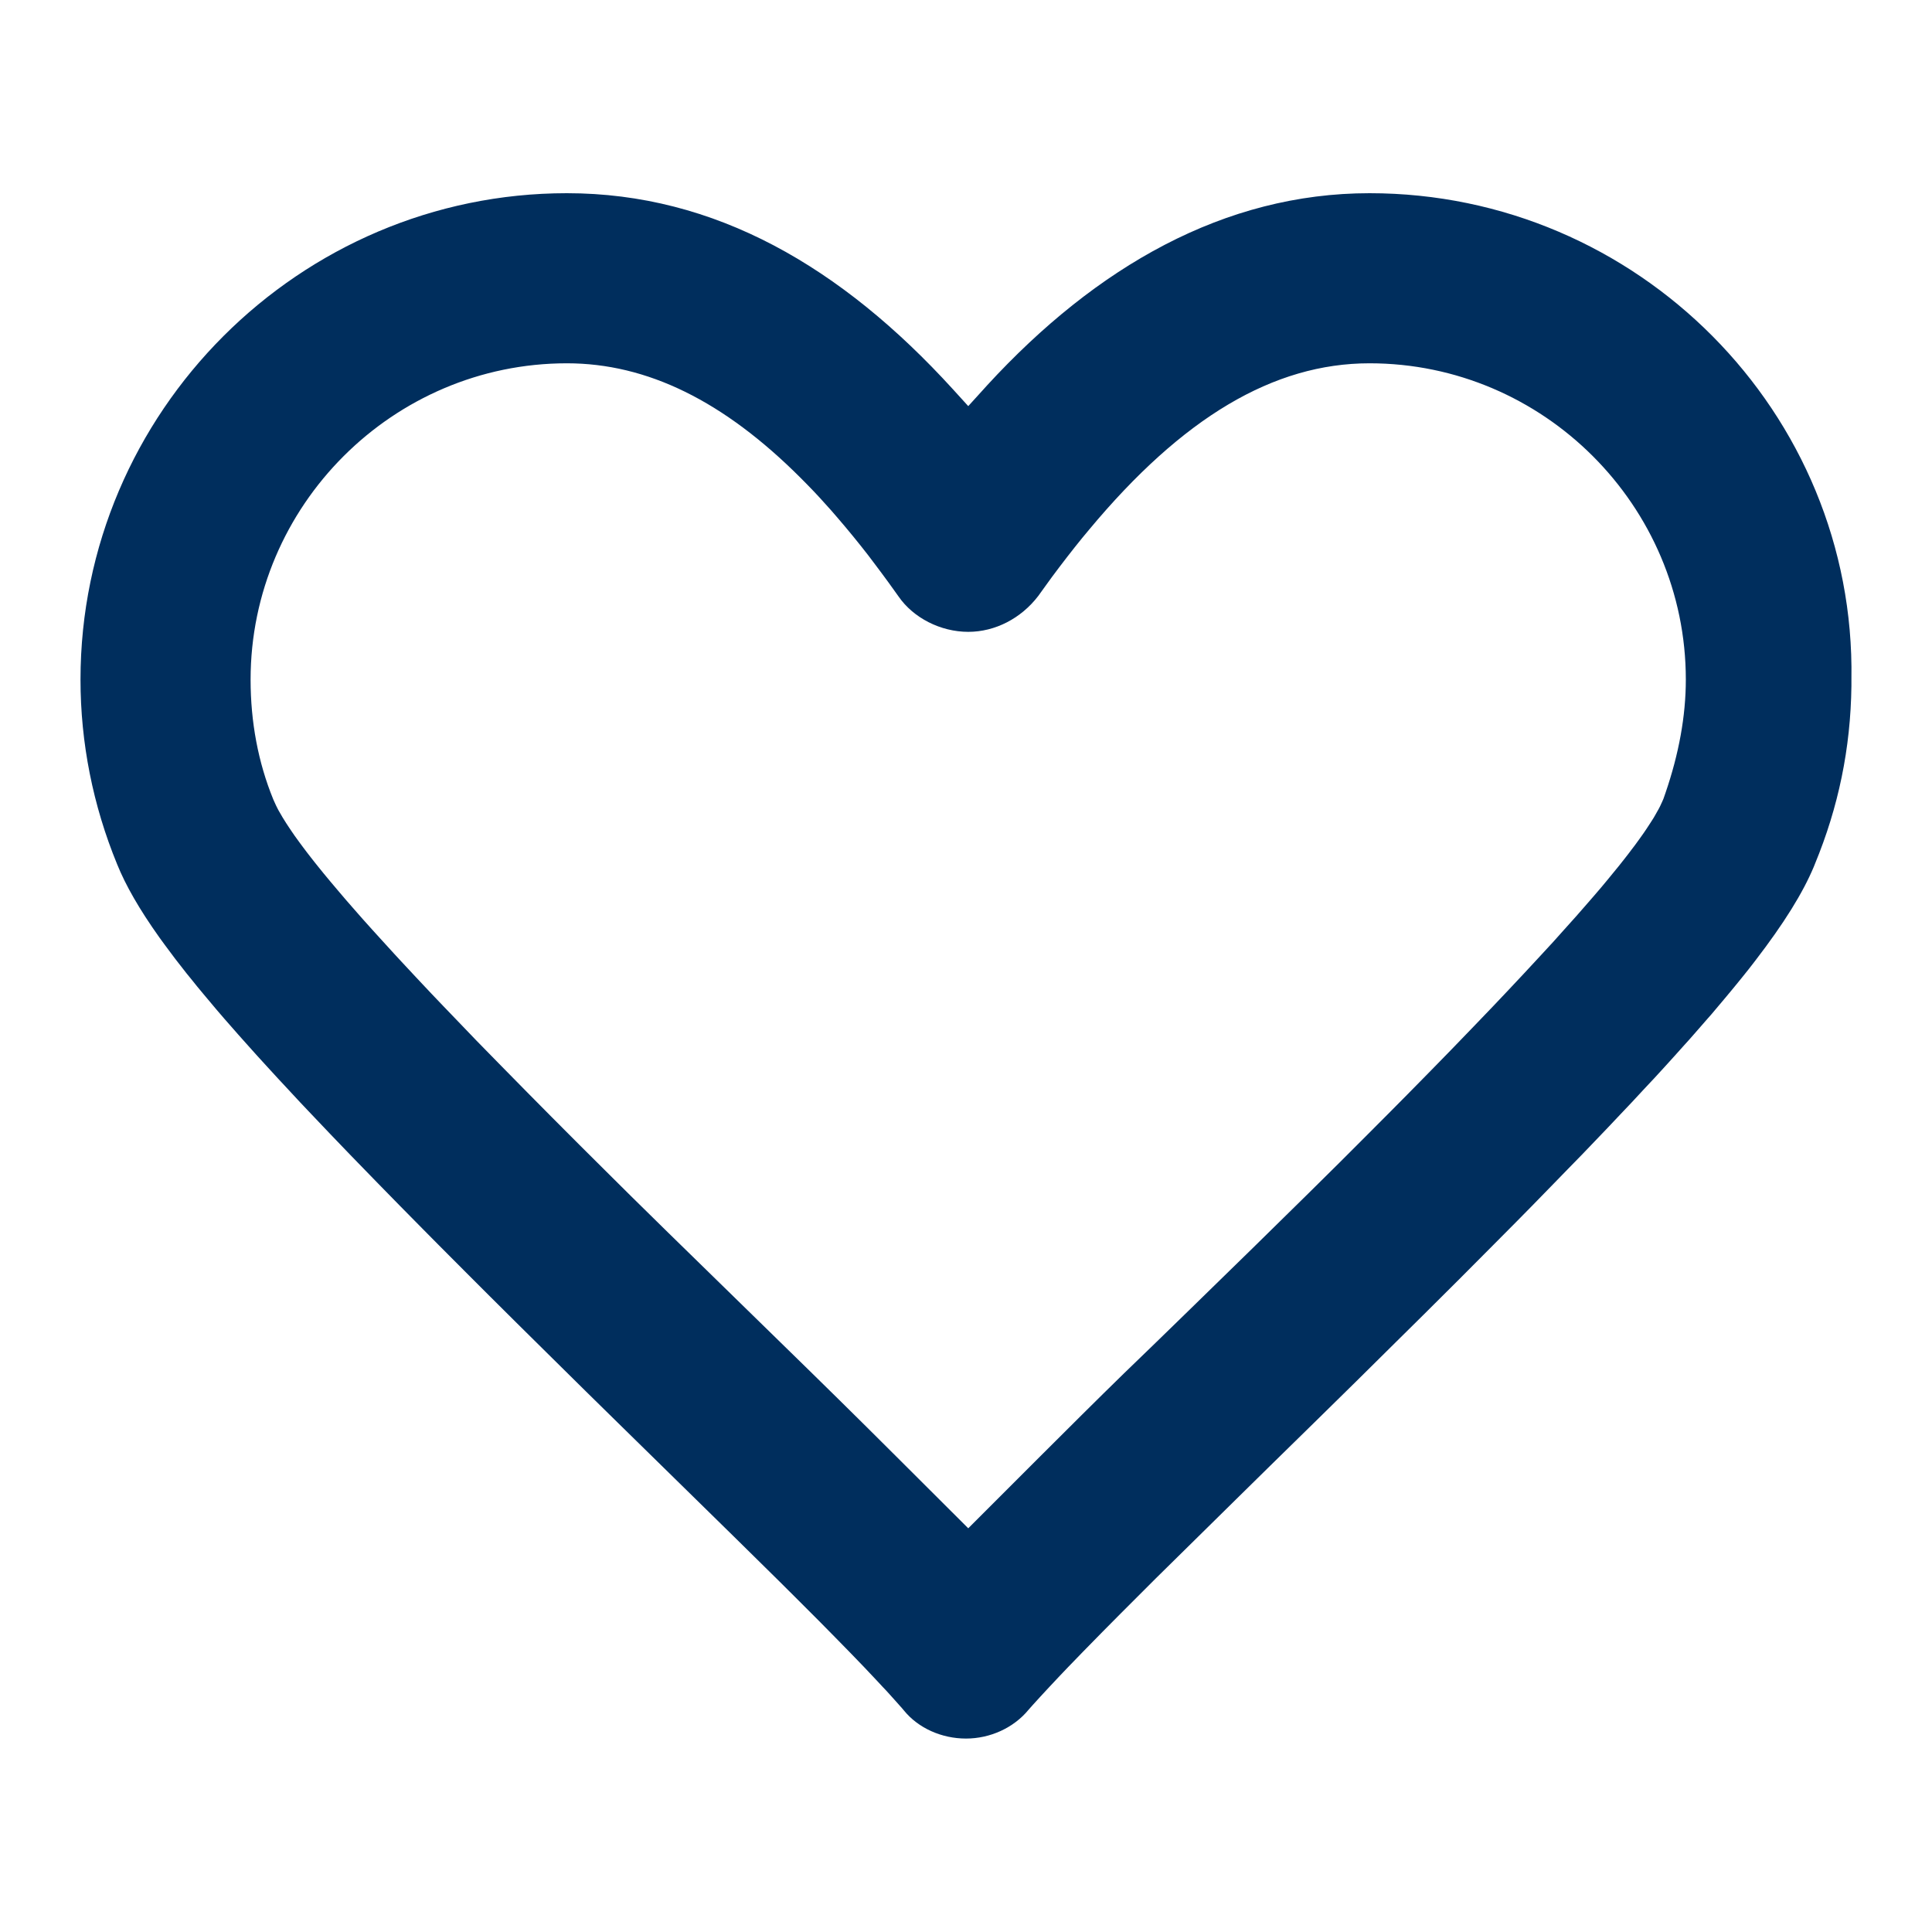 <svg width="24" height="24" viewBox="0 0 24 24" fill="none" xmlns="http://www.w3.org/2000/svg">
<path d="M17.013 2.4C15.209 2.4 13.617 3.313 12.263 4.786L12.217 4.837L12.028 5.045L11.839 4.837C10.455 3.317 8.883 2.4 7.042 2.4C3.721 2.4 1 5.12 1 8.442C1 9.226 1.154 10.004 1.455 10.736C1.561 10.998 1.729 11.293 1.981 11.647L2.049 11.74C2.13 11.851 2.219 11.968 2.317 12.091L2.404 12.198C2.418 12.216 2.433 12.235 2.448 12.253L2.541 12.365C2.557 12.384 2.573 12.403 2.589 12.422L2.688 12.54L2.792 12.661L2.901 12.785C2.92 12.806 2.938 12.828 2.957 12.849L3.073 12.979L3.194 13.114L3.32 13.252L3.451 13.395L3.587 13.541L3.728 13.693L3.875 13.848L4.106 14.091L4.349 14.344L4.518 14.518L4.693 14.698L4.967 14.978L5.254 15.269L5.453 15.47L5.764 15.782L6.089 16.107L6.429 16.445L6.784 16.796L7.281 17.287L7.672 17.671L9.122 19.093L9.673 19.636L9.873 19.835L10.177 20.139L10.383 20.348L10.568 20.537L10.734 20.709L10.883 20.867L10.965 20.955L11.018 21.011L11.116 21.12L11.207 21.222C11.214 21.23 11.221 21.239 11.228 21.247C11.406 21.467 11.697 21.597 12 21.597C12.299 21.597 12.592 21.465 12.778 21.238L12.824 21.186L12.925 21.075L13.038 20.953L13.163 20.82L13.264 20.714L13.448 20.524L13.695 20.272L13.923 20.042L14.354 19.611L15.351 18.629L15.78 18.207L16.327 17.671L16.845 17.162L17.335 16.677L17.685 16.331L18.129 15.889L18.34 15.677L18.546 15.47L18.843 15.171L19.033 14.978L19.306 14.698L19.481 14.518L19.651 14.344L19.814 14.174L19.972 14.009L20.124 13.848L20.271 13.693L20.412 13.541L20.549 13.395L20.68 13.252L20.805 13.114L20.926 12.979C20.946 12.957 20.965 12.935 20.985 12.914L21.098 12.785L21.207 12.66C21.225 12.64 21.242 12.62 21.26 12.6L21.361 12.48C21.378 12.461 21.394 12.441 21.41 12.422L21.505 12.308C21.552 12.252 21.596 12.197 21.639 12.144L21.724 12.038L21.803 11.936C22.166 11.464 22.395 11.092 22.531 10.769L22.545 10.734C22.838 10.025 22.989 9.298 22.999 8.521L22.999 8.438C23.053 5.127 20.343 2.4 17.013 2.4ZM17.013 4.513C19.174 4.513 20.942 6.282 20.942 8.442C20.942 8.898 20.854 9.369 20.69 9.848L20.665 9.92L20.661 9.93L20.646 9.964C20.644 9.969 20.641 9.975 20.638 9.981L20.621 10.018L20.601 10.056C20.598 10.062 20.594 10.069 20.59 10.075L20.567 10.116L20.543 10.158L20.515 10.202L20.486 10.247L20.455 10.294L20.422 10.343L20.368 10.419L20.31 10.499L20.268 10.554L20.225 10.611L20.179 10.67L20.107 10.761L20.03 10.855L19.977 10.92L19.893 11.021L19.804 11.125L19.711 11.232L19.58 11.382L19.405 11.577L19.295 11.7L19.14 11.868L18.936 12.088L18.721 12.317L18.54 12.508L18.303 12.755L18.022 13.046L17.773 13.301L17.48 13.599L17.267 13.814L16.961 14.121L16.642 14.44L16.255 14.823L15.562 15.504L14.766 16.281L14.356 16.68L13.96 17.063L13.707 17.311L13.438 17.577L12.926 18.087L12.647 18.366L12.028 18.985L11.19 18.149L10.765 17.726L10.424 17.389L10.04 17.012L8.304 15.316L7.839 14.859L7.561 14.583L7.202 14.226L6.853 13.876L6.546 13.566L6.196 13.21L5.918 12.926L5.655 12.652L5.503 12.494L5.356 12.34L5.168 12.14L4.989 11.948L4.903 11.855L4.738 11.674L4.619 11.543L4.506 11.417L4.398 11.294L4.295 11.176L4.198 11.062L4.105 10.952C4.095 10.94 4.085 10.928 4.076 10.917L4.018 10.847L3.963 10.779L3.91 10.713L3.859 10.648L3.811 10.586L3.765 10.525L3.722 10.467L3.661 10.383L3.624 10.329L3.589 10.277L3.556 10.227L3.526 10.179C3.521 10.171 3.516 10.163 3.511 10.155L3.485 10.11L3.46 10.067C3.457 10.06 3.453 10.053 3.449 10.046L3.429 10.006C3.416 9.979 3.405 9.954 3.395 9.931C3.206 9.469 3.113 8.967 3.113 8.442C3.113 6.282 4.882 4.513 7.042 4.513C8.039 4.513 8.991 4.981 9.948 5.939L10.031 6.023C10.129 6.123 10.226 6.228 10.323 6.338L10.406 6.434C10.531 6.579 10.657 6.733 10.783 6.895L10.866 7.005C10.894 7.042 10.922 7.079 10.95 7.117L11.034 7.231C11.062 7.27 11.09 7.309 11.118 7.348L11.161 7.408C11.345 7.676 11.685 7.849 12.028 7.849C12.362 7.849 12.684 7.682 12.897 7.404L12.982 7.286L13.066 7.17C13.193 6.999 13.319 6.836 13.445 6.681L13.529 6.58C14.687 5.189 15.818 4.513 17.013 4.513Z" fill="#002E5D"/>
</svg>
